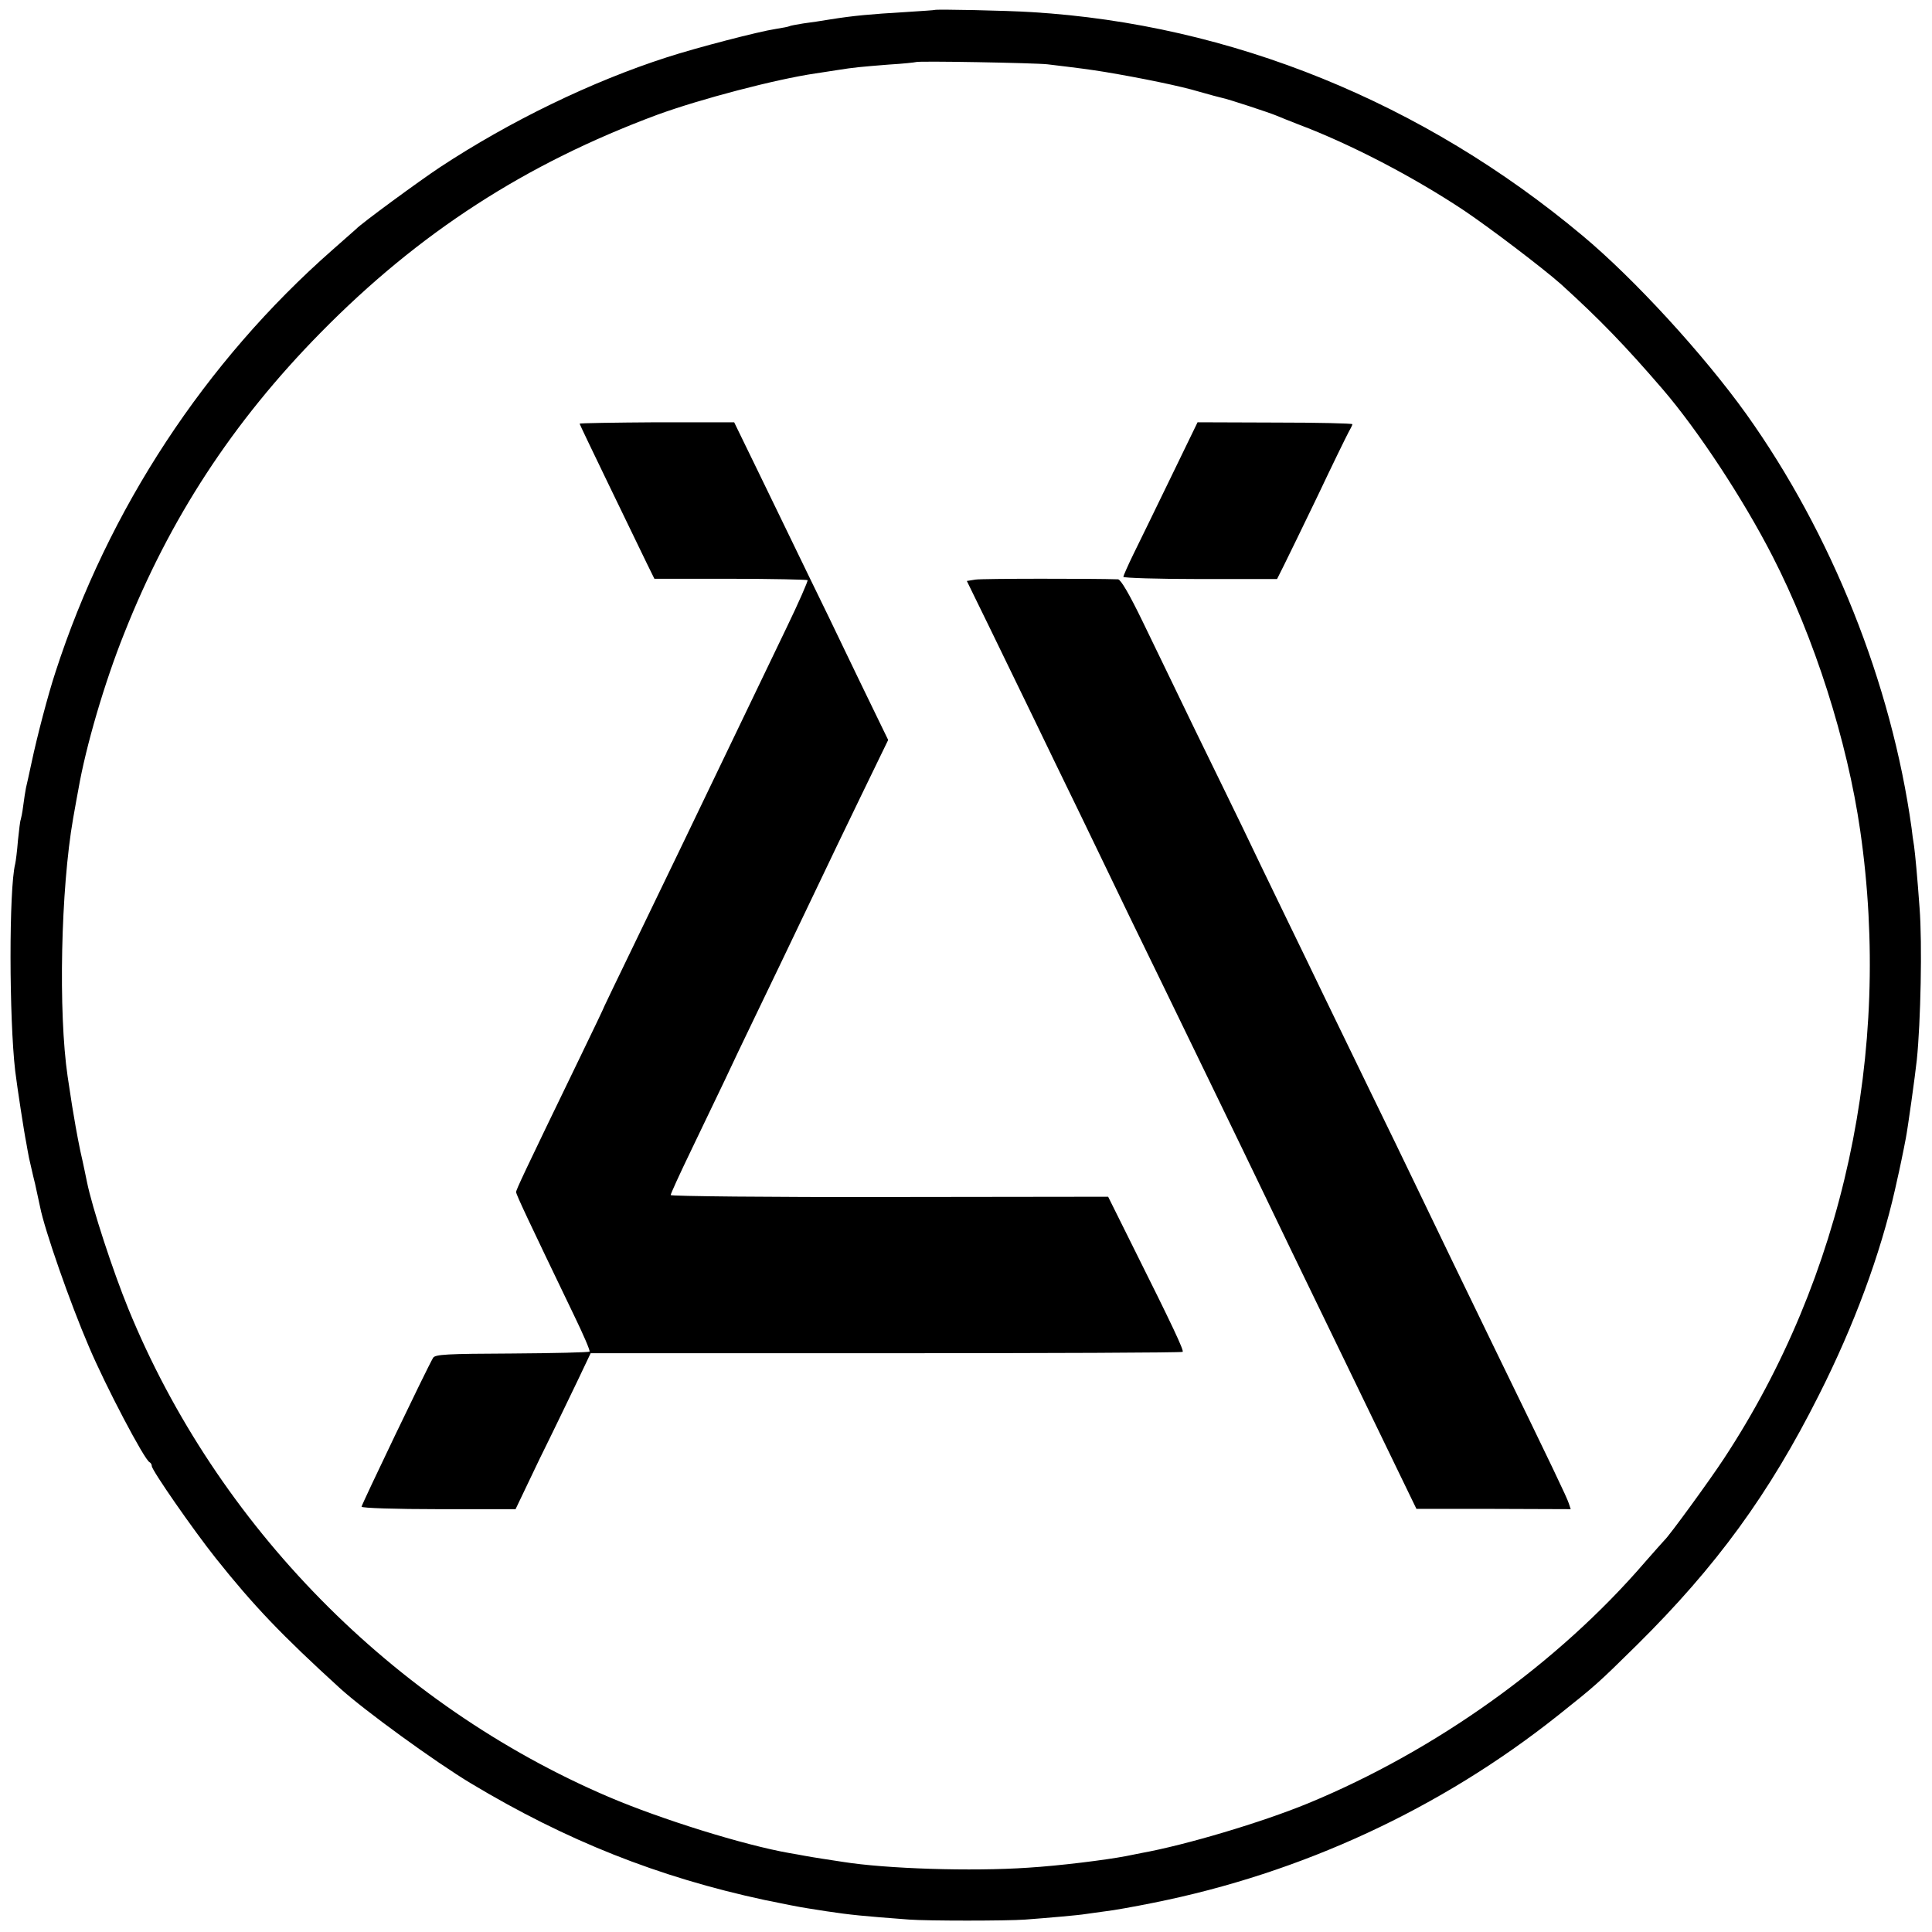 <?xml version="1.0" standalone="no"?>
<!DOCTYPE svg PUBLIC "-//W3C//DTD SVG 20010904//EN"
 "http://www.w3.org/TR/2001/REC-SVG-20010904/DTD/svg10.dtd">
<svg version="1.0" xmlns="http://www.w3.org/2000/svg"
 width="700pt" height="700pt" viewBox="0 0 700 700"
 preserveAspectRatio="xMidYMid meet">
<g transform="translate(0,700) scale(0.1,-0.1)"
fill="#000000" stroke="none">
<path d="M3387 6964 c-1 -1 -50 -4 -110 -8 -120 -7 -186 -13 -267 -26 -30 -5
-75 -12 -100 -15 -24 -4 -47 -8 -50 -10 -3 -2 -26 -6 -50 -10 -60 -9 -284 -67
-395 -103 -270 -87 -566 -230 -821 -398 -74 -49 -287 -205 -304 -224 -3 -3
-41 -36 -85 -75 -462 -406 -813 -940 -1004 -1530 -27 -82 -67 -235 -86 -325
-9 -41 -18 -84 -21 -95 -2 -11 -7 -40 -10 -65 -3 -25 -8 -47 -9 -50 -2 -3 -6
-37 -10 -75 -3 -39 -8 -77 -10 -85 -23 -92 -22 -560 0 -750 7 -58 33 -227 40
-260 2 -14 7 -38 10 -55 4 -16 13 -59 22 -94 8 -36 16 -73 18 -83 16 -83 109
-349 177 -507 60 -142 202 -412 220 -419 4 -2 8 -8 8 -14 0 -15 150 -231 232
-334 137 -172 238 -278 451 -472 87 -79 344 -266 474 -344 345 -207 677 -339
1063 -422 63 -13 133 -27 155 -30 22 -4 54 -8 70 -11 87 -13 126 -17 299 -30
65 -5 355 -5 421 0 81 6 195 16 218 20 12 2 45 6 72 10 28 3 106 17 175 31
535 107 1039 340 1464 678 137 109 144 115 287 256 288 285 479 547 659 905
128 253 223 511 276 745 4 19 9 40 10 45 3 11 23 107 29 140 7 35 34 228 40
285 14 135 20 423 10 550 -8 112 -16 196 -20 225 -3 17 -7 46 -9 65 -73 525
-290 1067 -599 1500 -155 216 -405 489 -593 646 -577 483 -1273 766 -1995 810
-93 6 -348 11 -352 8z m408 -197 c117 -14 155 -19 210 -28 126 -21 273 -51
339 -71 38 -11 76 -21 85 -23 21 -4 170 -53 196 -64 11 -5 47 -19 80 -32 188
-71 415 -189 600 -312 95 -64 283 -207 350 -266 140 -127 233 -223 369 -381
128 -149 292 -398 398 -605 152 -296 271 -669 318 -995 116 -803 -61 -1617
-494 -2275 -51 -78 -199 -281 -215 -295 -3 -3 -35 -39 -71 -80 -316 -367 -758
-683 -1221 -874 -168 -69 -443 -151 -604 -180 -16 -3 -41 -8 -55 -11 -73 -14
-241 -35 -355 -42 -205 -14 -514 -4 -671 21 -22 3 -56 9 -78 12 -21 3 -48 8
-60 10 -11 2 -37 7 -56 10 -165 29 -464 122 -656 204 -780 334 -1418 983
-1739 1768 -56 137 -131 366 -150 460 -2 9 -12 60 -24 112 -11 52 -24 127 -30
165 -6 39 -13 86 -16 105 -34 231 -25 678 20 935 8 44 16 91 19 105 27 156 95
388 166 565 164 415 393 766 712 1090 357 363 743 612 1219 789 156 57 430
129 574 150 22 3 57 9 78 12 62 10 88 12 187 20 52 3 96 8 98 9 5 5 431 -3
477 -8z"/>
<path d="M2100 5465 c0 -2 48 -102 106 -222 58 -120 119 -246 135 -279 l30
-61 275 0 c151 0 277 -3 280 -5 2 -3 -32 -81 -77 -174 -404 -841 -433 -901
-555 -1153 -57 -118 -104 -215 -104 -216 0 -2 -41 -88 -91 -191 -203 -419
-229 -475 -229 -483 0 -9 43 -100 209 -445 34 -70 60 -130 57 -133 -3 -3 -130
-6 -282 -7 -235 -1 -278 -3 -285 -16 -23 -39 -259 -532 -259 -539 0 -5 125 -9
279 -9 l279 0 87 182 c49 99 110 226 137 282 l48 101 1070 0 c589 0 1073 2
1075 5 5 5 -35 91 -180 381 l-90 181 -792 -1 c-436 -1 -793 3 -793 7 0 5 33
77 74 162 40 84 94 196 119 248 24 52 75 158 112 235 64 132 110 229 235 490
29 61 96 201 150 312 l98 202 -50 103 c-28 57 -74 153 -103 213 -29 61 -91
189 -138 285 -46 96 -126 259 -176 363 l-91 187 -280 0 c-154 -1 -280 -3 -280
-5z"/>
<path d="M4241 5268 c-54 -112 -115 -236 -135 -277 -20 -41 -36 -78 -36 -81 0
-4 125 -8 279 -8 l278 0 26 52 c14 28 69 141 122 251 52 110 102 212 110 227
8 14 15 28 15 31 0 3 -126 6 -280 6 l-281 1 -98 -202z"/>
<path d="M3534 4900 l-31 -5 86 -176 c47 -97 116 -239 153 -315 37 -77 115
-238 174 -359 58 -121 138 -285 176 -365 70 -144 158 -324 324 -667 48 -98
114 -236 149 -308 67 -140 142 -295 307 -635 57 -118 139 -287 182 -376 l78
-161 280 0 279 -1 -7 21 c-6 20 -62 137 -269 562 -97 200 -210 433 -290 600
-29 61 -101 209 -160 330 -59 121 -133 274 -165 340 -32 66 -99 206 -150 310
-51 105 -117 242 -147 305 -31 63 -108 223 -173 355 -64 132 -149 309 -190
393 -48 99 -79 152 -89 153 -88 3 -493 3 -517 -1z"/>
</g>
</svg>
